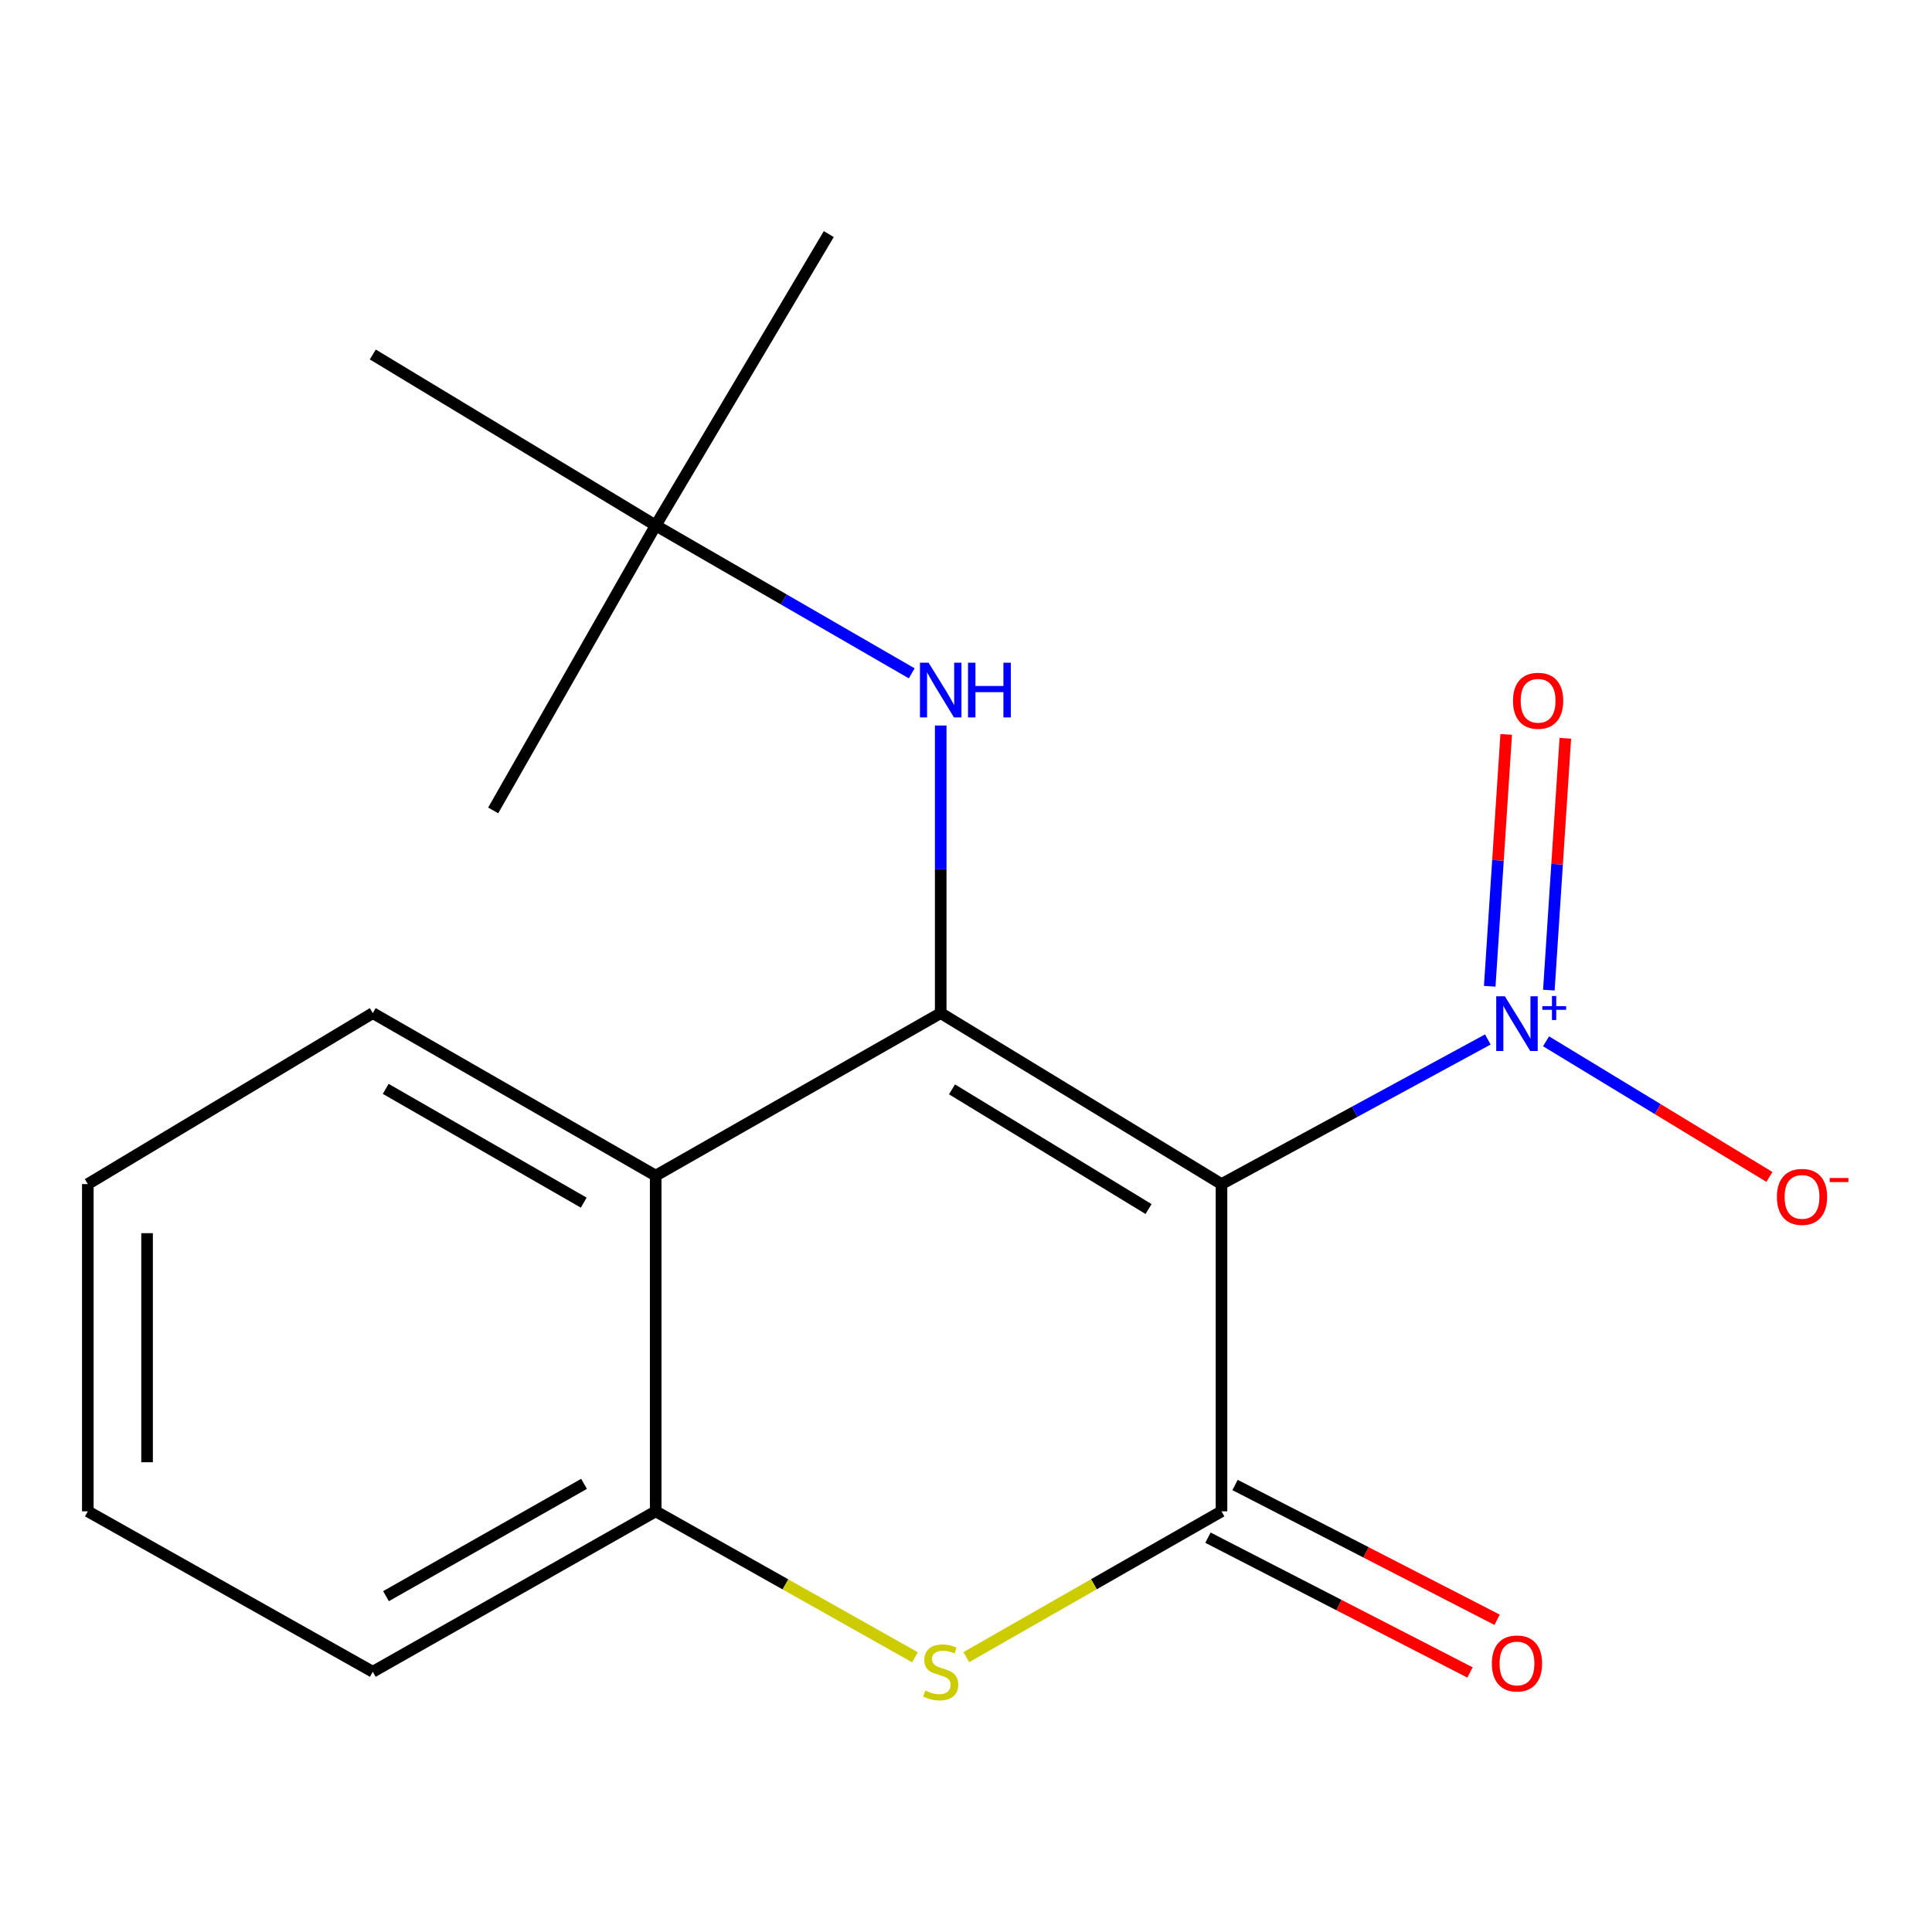 <?xml version='1.0' encoding='iso-8859-1'?>
<svg version='1.1' baseProfile='full'
              xmlns='http://www.w3.org/2000/svg'
                      xmlns:rdkit='http://www.rdkit.org/xml'
                      xmlns:xlink='http://www.w3.org/1999/xlink'
                  xml:space='preserve'
width='1000px' height='1000px' viewBox='0 0 1000 1000'>
<!-- END OF HEADER -->
<rect style='opacity:1.0;fill:#FFFFFF;stroke:none' width='1000' height='1000' x='0' y='0'> </rect>
<path class='bond-0' d='M 632.245,612.881 L 486.906,524.383' style='fill:none;fill-rule:evenodd;stroke:#000000;stroke-width:6px;stroke-linecap:butt;stroke-linejoin:miter;stroke-opacity:1' />
<path class='bond-0' d='M 594.494,625.802 L 492.756,563.853' style='fill:none;fill-rule:evenodd;stroke:#000000;stroke-width:6px;stroke-linecap:butt;stroke-linejoin:miter;stroke-opacity:1' />
<path class='bond-1' d='M 632.245,612.881 L 632.245,782.261' style='fill:none;fill-rule:evenodd;stroke:#000000;stroke-width:6px;stroke-linecap:butt;stroke-linejoin:miter;stroke-opacity:1' />
<path class='bond-2' d='M 632.245,612.881 L 701.168,575.455' style='fill:none;fill-rule:evenodd;stroke:#000000;stroke-width:6px;stroke-linecap:butt;stroke-linejoin:miter;stroke-opacity:1' />
<path class='bond-2' d='M 701.168,575.455 L 770.092,538.03' style='fill:none;fill-rule:evenodd;stroke:#0000FF;stroke-width:6px;stroke-linecap:butt;stroke-linejoin:miter;stroke-opacity:1' />
<path class='bond-4' d='M 486.906,524.383 L 339.386,608.519' style='fill:none;fill-rule:evenodd;stroke:#000000;stroke-width:6px;stroke-linecap:butt;stroke-linejoin:miter;stroke-opacity:1' />
<path class='bond-6' d='M 486.906,524.383 L 486.906,449.953' style='fill:none;fill-rule:evenodd;stroke:#000000;stroke-width:6px;stroke-linecap:butt;stroke-linejoin:miter;stroke-opacity:1' />
<path class='bond-6' d='M 486.906,449.953 L 486.906,375.524' style='fill:none;fill-rule:evenodd;stroke:#0000FF;stroke-width:6px;stroke-linecap:butt;stroke-linejoin:miter;stroke-opacity:1' />
<path class='bond-3' d='M 632.245,782.261 L 566.208,819.994' style='fill:none;fill-rule:evenodd;stroke:#000000;stroke-width:6px;stroke-linecap:butt;stroke-linejoin:miter;stroke-opacity:1' />
<path class='bond-3' d='M 566.208,819.994 L 500.171,857.728' style='fill:none;fill-rule:evenodd;stroke:#CCCC00;stroke-width:6px;stroke-linecap:butt;stroke-linejoin:miter;stroke-opacity:1' />
<path class='bond-8' d='M 625.231,795.898 L 693.05,830.782' style='fill:none;fill-rule:evenodd;stroke:#000000;stroke-width:6px;stroke-linecap:butt;stroke-linejoin:miter;stroke-opacity:1' />
<path class='bond-8' d='M 693.05,830.782 L 760.869,865.666' style='fill:none;fill-rule:evenodd;stroke:#FF0000;stroke-width:6px;stroke-linecap:butt;stroke-linejoin:miter;stroke-opacity:1' />
<path class='bond-8' d='M 639.259,768.625 L 707.078,803.509' style='fill:none;fill-rule:evenodd;stroke:#000000;stroke-width:6px;stroke-linecap:butt;stroke-linejoin:miter;stroke-opacity:1' />
<path class='bond-8' d='M 707.078,803.509 L 774.897,838.393' style='fill:none;fill-rule:evenodd;stroke:#FF0000;stroke-width:6px;stroke-linecap:butt;stroke-linejoin:miter;stroke-opacity:1' />
<path class='bond-7' d='M 800.238,538.977 L 858.041,574.077' style='fill:none;fill-rule:evenodd;stroke:#0000FF;stroke-width:6px;stroke-linecap:butt;stroke-linejoin:miter;stroke-opacity:1' />
<path class='bond-7' d='M 858.041,574.077 L 915.845,609.177' style='fill:none;fill-rule:evenodd;stroke:#FF0000;stroke-width:6px;stroke-linecap:butt;stroke-linejoin:miter;stroke-opacity:1' />
<path class='bond-9' d='M 801.685,512.487 L 805.95,447.307' style='fill:none;fill-rule:evenodd;stroke:#0000FF;stroke-width:6px;stroke-linecap:butt;stroke-linejoin:miter;stroke-opacity:1' />
<path class='bond-9' d='M 805.95,447.307 L 810.214,382.126' style='fill:none;fill-rule:evenodd;stroke:#FF0000;stroke-width:6px;stroke-linecap:butt;stroke-linejoin:miter;stroke-opacity:1' />
<path class='bond-9' d='M 771.081,510.485 L 775.346,445.305' style='fill:none;fill-rule:evenodd;stroke:#0000FF;stroke-width:6px;stroke-linecap:butt;stroke-linejoin:miter;stroke-opacity:1' />
<path class='bond-9' d='M 775.346,445.305 L 779.61,380.124' style='fill:none;fill-rule:evenodd;stroke:#FF0000;stroke-width:6px;stroke-linecap:butt;stroke-linejoin:miter;stroke-opacity:1' />
<path class='bond-5' d='M 473.594,857.813 L 406.49,820.037' style='fill:none;fill-rule:evenodd;stroke:#CCCC00;stroke-width:6px;stroke-linecap:butt;stroke-linejoin:miter;stroke-opacity:1' />
<path class='bond-5' d='M 406.49,820.037 L 339.386,782.261' style='fill:none;fill-rule:evenodd;stroke:#000000;stroke-width:6px;stroke-linecap:butt;stroke-linejoin:miter;stroke-opacity:1' />
<path class='bond-11' d='M 339.386,608.519 L 192.957,524.383' style='fill:none;fill-rule:evenodd;stroke:#000000;stroke-width:6px;stroke-linecap:butt;stroke-linejoin:miter;stroke-opacity:1' />
<path class='bond-11' d='M 302.143,622.491 L 199.642,563.596' style='fill:none;fill-rule:evenodd;stroke:#000000;stroke-width:6px;stroke-linecap:butt;stroke-linejoin:miter;stroke-opacity:1' />
<path class='bond-18' d='M 339.386,608.519 L 339.386,782.261' style='fill:none;fill-rule:evenodd;stroke:#000000;stroke-width:6px;stroke-linecap:butt;stroke-linejoin:miter;stroke-opacity:1' />
<path class='bond-12' d='M 339.386,782.261 L 192.957,865.307' style='fill:none;fill-rule:evenodd;stroke:#000000;stroke-width:6px;stroke-linecap:butt;stroke-linejoin:miter;stroke-opacity:1' />
<path class='bond-12' d='M 302.292,768.04 L 199.792,826.173' style='fill:none;fill-rule:evenodd;stroke:#000000;stroke-width:6px;stroke-linecap:butt;stroke-linejoin:miter;stroke-opacity:1' />
<path class='bond-10' d='M 471.907,348.52 L 405.647,310.247' style='fill:none;fill-rule:evenodd;stroke:#0000FF;stroke-width:6px;stroke-linecap:butt;stroke-linejoin:miter;stroke-opacity:1' />
<path class='bond-10' d='M 405.647,310.247 L 339.386,271.974' style='fill:none;fill-rule:evenodd;stroke:#000000;stroke-width:6px;stroke-linecap:butt;stroke-linejoin:miter;stroke-opacity:1' />
<path class='bond-13' d='M 339.386,271.974 L 192.957,183.476' style='fill:none;fill-rule:evenodd;stroke:#000000;stroke-width:6px;stroke-linecap:butt;stroke-linejoin:miter;stroke-opacity:1' />
<path class='bond-14' d='M 339.386,271.974 L 255.267,419.477' style='fill:none;fill-rule:evenodd;stroke:#000000;stroke-width:6px;stroke-linecap:butt;stroke-linejoin:miter;stroke-opacity:1' />
<path class='bond-15' d='M 339.386,271.974 L 428.975,121.166' style='fill:none;fill-rule:evenodd;stroke:#000000;stroke-width:6px;stroke-linecap:butt;stroke-linejoin:miter;stroke-opacity:1' />
<path class='bond-16' d='M 192.957,524.383 L 45.455,612.881' style='fill:none;fill-rule:evenodd;stroke:#000000;stroke-width:6px;stroke-linecap:butt;stroke-linejoin:miter;stroke-opacity:1' />
<path class='bond-17' d='M 192.957,865.307 L 45.455,782.261' style='fill:none;fill-rule:evenodd;stroke:#000000;stroke-width:6px;stroke-linecap:butt;stroke-linejoin:miter;stroke-opacity:1' />
<path class='bond-19' d='M 45.455,612.881 L 45.455,782.261' style='fill:none;fill-rule:evenodd;stroke:#000000;stroke-width:6px;stroke-linecap:butt;stroke-linejoin:miter;stroke-opacity:1' />
<path class='bond-19' d='M 76.124,638.288 L 76.124,756.854' style='fill:none;fill-rule:evenodd;stroke:#000000;stroke-width:6px;stroke-linecap:butt;stroke-linejoin:miter;stroke-opacity:1' />
<path  class='atom-3' d='M 778.923 515.675
L 788.203 530.675
Q 789.123 532.155, 790.603 534.835
Q 792.083 537.515, 792.163 537.675
L 792.163 515.675
L 795.923 515.675
L 795.923 543.995
L 792.043 543.995
L 782.083 527.595
Q 780.923 525.675, 779.683 523.475
Q 778.483 521.275, 778.123 520.595
L 778.123 543.995
L 774.443 543.995
L 774.443 515.675
L 778.923 515.675
' fill='#0000FF'/>
<path  class='atom-3' d='M 798.299 520.78
L 803.288 520.78
L 803.288 515.526
L 805.506 515.526
L 805.506 520.78
L 810.628 520.78
L 810.628 522.681
L 805.506 522.681
L 805.506 527.961
L 803.288 527.961
L 803.288 522.681
L 798.299 522.681
L 798.299 520.78
' fill='#0000FF'/>
<path  class='atom-4' d='M 478.906 875.027
Q 479.226 875.147, 480.546 875.707
Q 481.866 876.267, 483.306 876.627
Q 484.786 876.947, 486.226 876.947
Q 488.906 876.947, 490.466 875.667
Q 492.026 874.347, 492.026 872.067
Q 492.026 870.507, 491.226 869.547
Q 490.466 868.587, 489.266 868.067
Q 488.066 867.547, 486.066 866.947
Q 483.546 866.187, 482.026 865.467
Q 480.546 864.747, 479.466 863.227
Q 478.426 861.707, 478.426 859.147
Q 478.426 855.587, 480.826 853.387
Q 483.266 851.187, 488.066 851.187
Q 491.346 851.187, 495.066 852.747
L 494.146 855.827
Q 490.746 854.427, 488.186 854.427
Q 485.426 854.427, 483.906 855.587
Q 482.386 856.707, 482.426 858.667
Q 482.426 860.187, 483.186 861.107
Q 483.986 862.027, 485.106 862.547
Q 486.266 863.067, 488.186 863.667
Q 490.746 864.467, 492.266 865.267
Q 493.786 866.067, 494.866 867.707
Q 495.986 869.307, 495.986 872.067
Q 495.986 875.987, 493.346 878.107
Q 490.746 880.187, 486.386 880.187
Q 483.866 880.187, 481.946 879.627
Q 480.066 879.107, 477.826 878.187
L 478.906 875.027
' fill='#CCCC00'/>
<path  class='atom-7' d='M 480.646 343.024
L 489.926 358.024
Q 490.846 359.504, 492.326 362.184
Q 493.806 364.864, 493.886 365.024
L 493.886 343.024
L 497.646 343.024
L 497.646 371.344
L 493.766 371.344
L 483.806 354.944
Q 482.646 353.024, 481.406 350.824
Q 480.206 348.624, 479.846 347.944
L 479.846 371.344
L 476.166 371.344
L 476.166 343.024
L 480.646 343.024
' fill='#0000FF'/>
<path  class='atom-7' d='M 501.046 343.024
L 504.886 343.024
L 504.886 355.064
L 519.366 355.064
L 519.366 343.024
L 523.206 343.024
L 523.206 371.344
L 519.366 371.344
L 519.366 358.264
L 504.886 358.264
L 504.886 371.344
L 501.046 371.344
L 501.046 343.024
' fill='#0000FF'/>
<path  class='atom-8' d='M 919.72 619.504
Q 919.72 612.704, 923.08 608.904
Q 926.44 605.104, 932.72 605.104
Q 939 605.104, 942.36 608.904
Q 945.72 612.704, 945.72 619.504
Q 945.72 626.384, 942.32 630.304
Q 938.92 634.184, 932.72 634.184
Q 926.48 634.184, 923.08 630.304
Q 919.72 626.424, 919.72 619.504
M 932.72 630.984
Q 937.04 630.984, 939.36 628.104
Q 941.72 625.184, 941.72 619.504
Q 941.72 613.944, 939.36 611.144
Q 937.04 608.304, 932.72 608.304
Q 928.4 608.304, 926.04 611.104
Q 923.72 613.904, 923.72 619.504
Q 923.72 625.224, 926.04 628.104
Q 928.4 630.984, 932.72 630.984
' fill='#FF0000'/>
<path  class='atom-8' d='M 947.04 609.726
L 956.728 609.726
L 956.728 611.838
L 947.04 611.838
L 947.04 609.726
' fill='#FF0000'/>
<path  class='atom-9' d='M 772.183 861.008
Q 772.183 854.208, 775.543 850.408
Q 778.903 846.608, 785.183 846.608
Q 791.463 846.608, 794.823 850.408
Q 798.183 854.208, 798.183 861.008
Q 798.183 867.888, 794.783 871.808
Q 791.383 875.688, 785.183 875.688
Q 778.943 875.688, 775.543 871.808
Q 772.183 867.928, 772.183 861.008
M 785.183 872.488
Q 789.503 872.488, 791.823 869.608
Q 794.183 866.688, 794.183 861.008
Q 794.183 855.448, 791.823 852.648
Q 789.503 849.808, 785.183 849.808
Q 780.863 849.808, 778.503 852.608
Q 776.183 855.408, 776.183 861.008
Q 776.183 866.728, 778.503 869.608
Q 780.863 872.488, 785.183 872.488
' fill='#FF0000'/>
<path  class='atom-10' d='M 783.122 362.716
Q 783.122 355.916, 786.482 352.116
Q 789.842 348.316, 796.122 348.316
Q 802.402 348.316, 805.762 352.116
Q 809.122 355.916, 809.122 362.716
Q 809.122 369.596, 805.722 373.516
Q 802.322 377.396, 796.122 377.396
Q 789.882 377.396, 786.482 373.516
Q 783.122 369.636, 783.122 362.716
M 796.122 374.196
Q 800.442 374.196, 802.762 371.316
Q 805.122 368.396, 805.122 362.716
Q 805.122 357.156, 802.762 354.356
Q 800.442 351.516, 796.122 351.516
Q 791.802 351.516, 789.442 354.316
Q 787.122 357.116, 787.122 362.716
Q 787.122 368.436, 789.442 371.316
Q 791.802 374.196, 796.122 374.196
' fill='#FF0000'/>
</svg>
